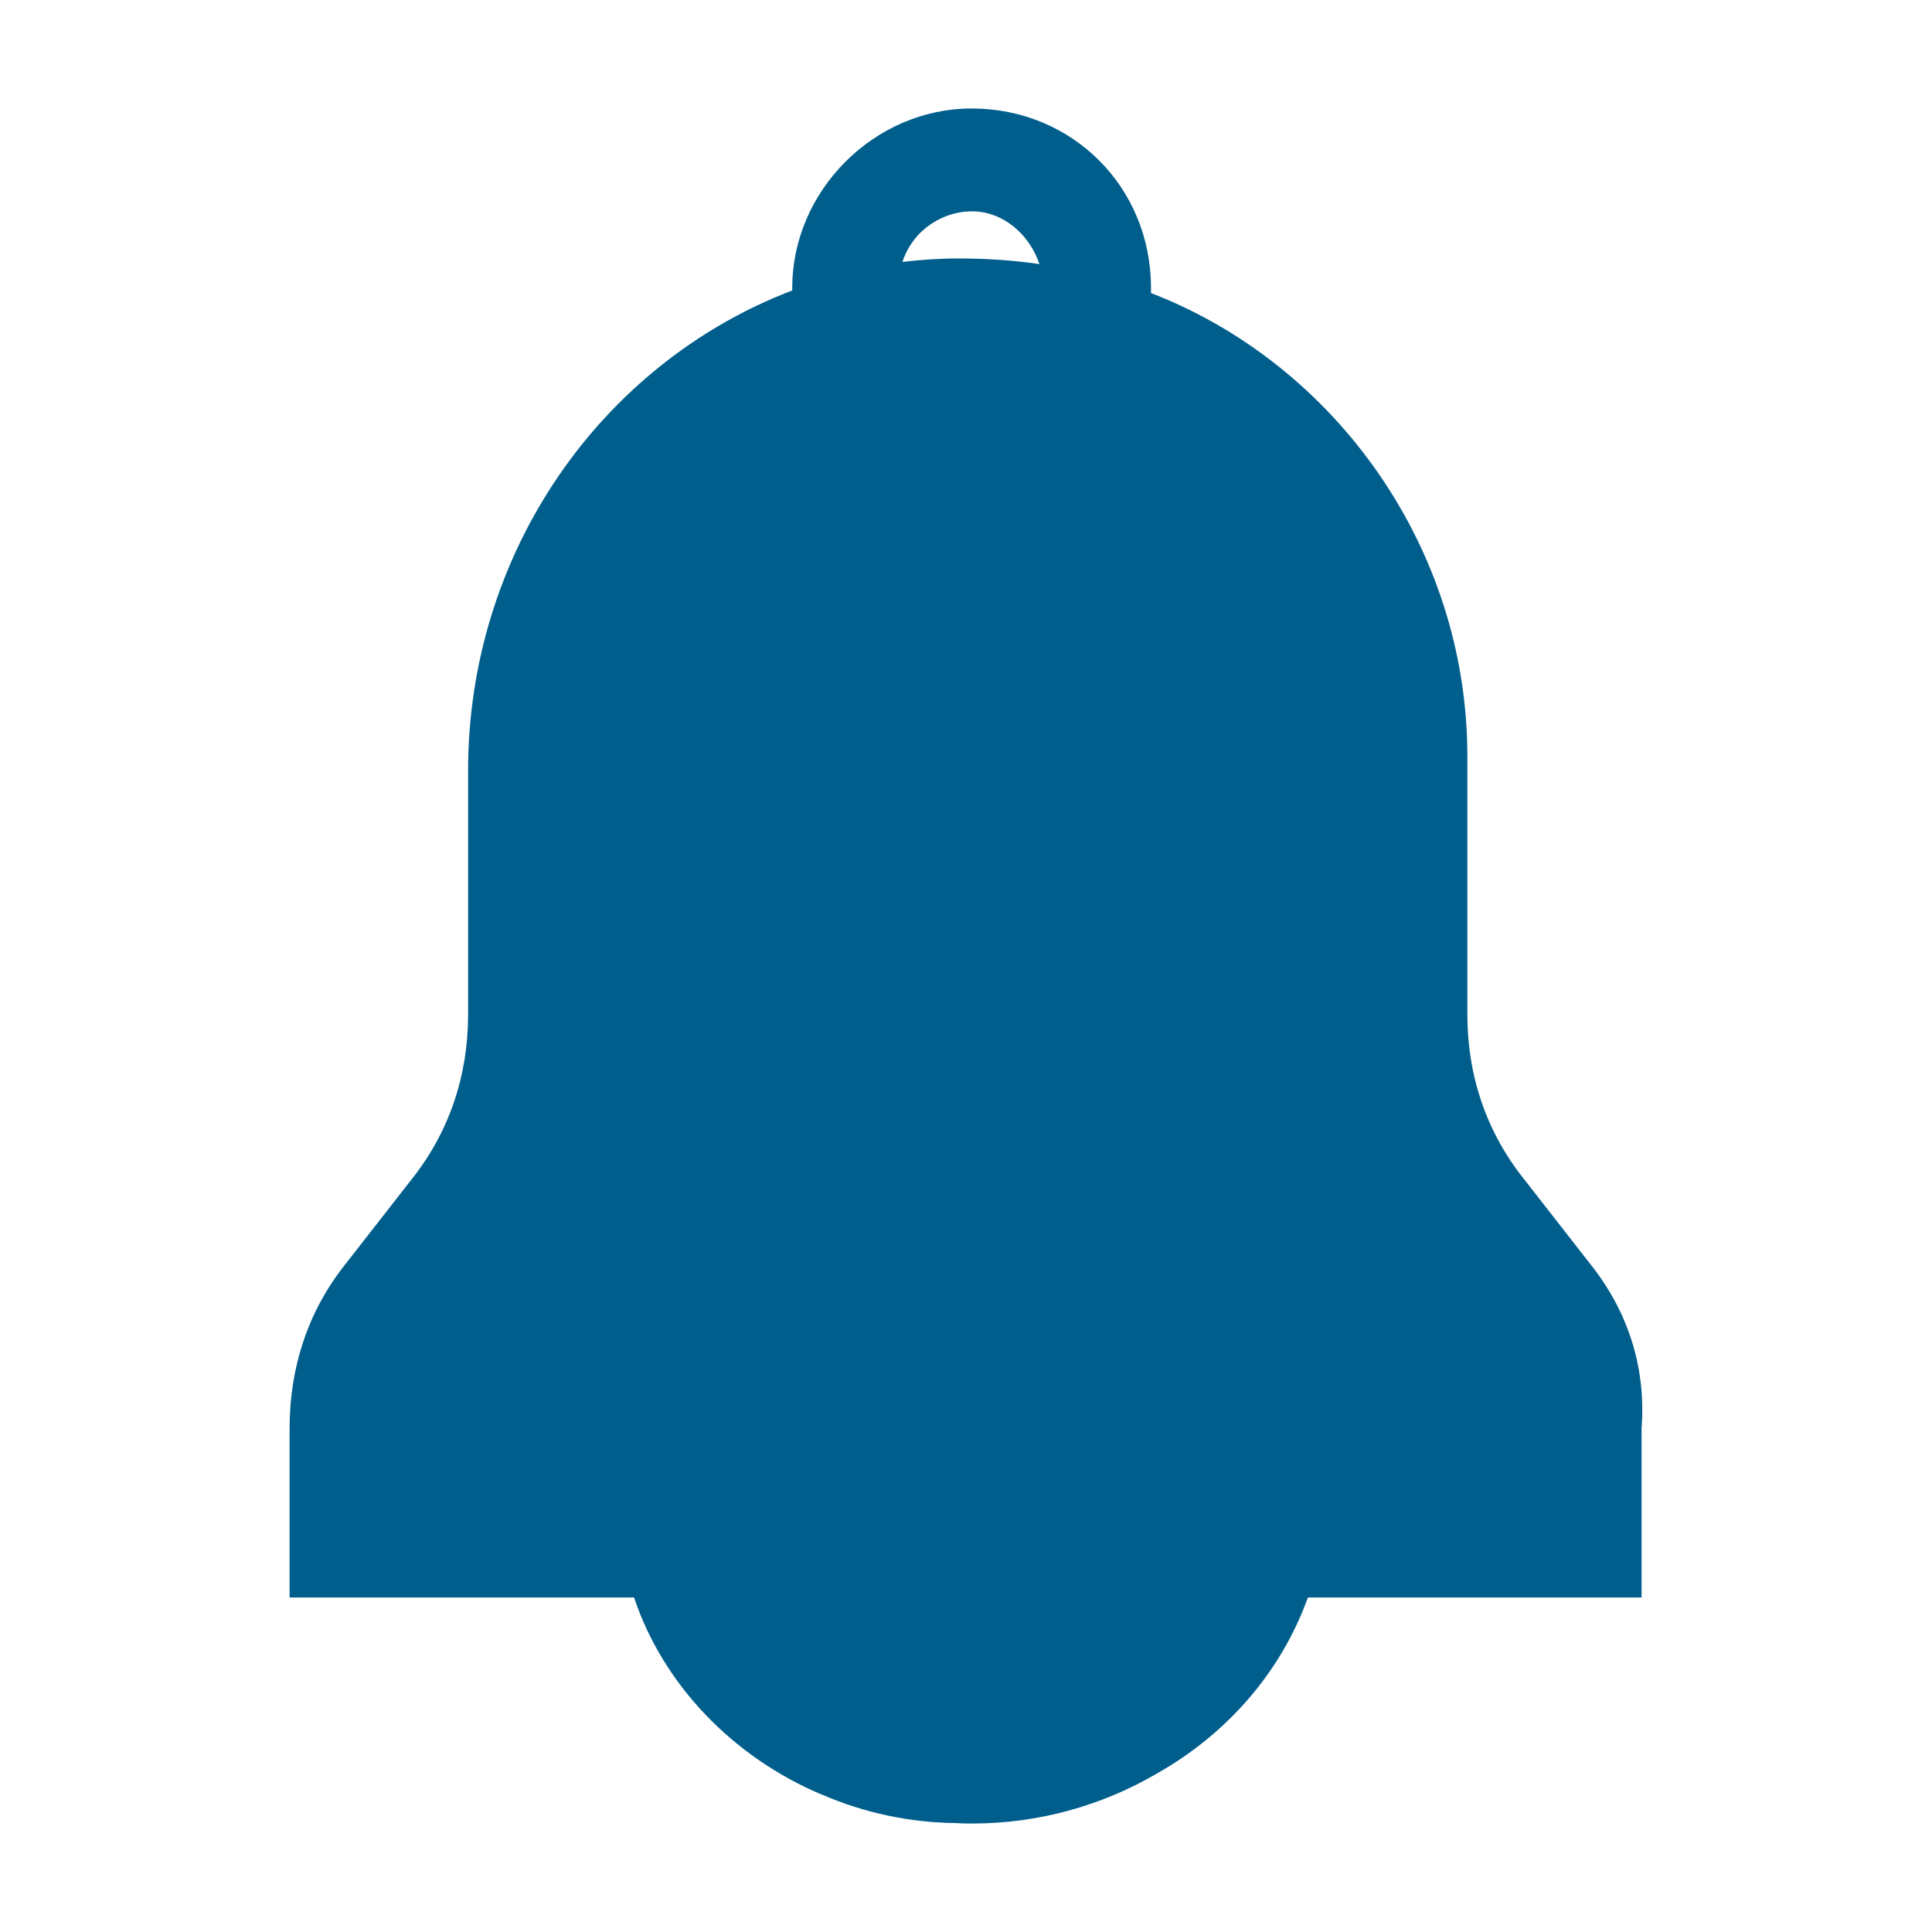 <?xml version="1.0" encoding="utf-8"?>
<!-- Generator: Adobe Illustrator 24.2.2, SVG Export Plug-In . SVG Version: 6.00 Build 0)  -->
<svg version="1.1" id="Layer_1" xmlns="http://www.w3.org/2000/svg" xmlns:xlink="http://www.w3.org/1999/xlink" x="0px" y="0px"
	 width="447px" height="447px" viewBox="0 0 447 447" style="enable-background:new 0 0 447 447;" xml:space="preserve">
<style type="text/css">
	.st0{fill:#005E8C;}
</style>
<path class="st0" d="M367.9,292.4l-15.3-19.6c-8.7-10.9-13.1-23.9-13.1-38.1V175c0-48.4-30.7-90.8-73.2-107.2l0-0.6l0-0.6
	c0-23.3-18.2-41.5-41.5-41.5c-22.5,0-41.5,19-41.5,41.5v0.6c-44.5,17-75,60.9-75,111.1v56.5c0,14.1-4.4,27.2-13.1,38.1l-15.3,19.6
	C71.3,303.3,67,316.3,67,330.5v39.1h79.7c6.7,20.1,22.8,36.9,43.4,45.6c0.1,0,0.2,0.1,0.3,0.1c0,0,0,0,0,0c9.5,4.1,20,6.4,30.9,6.5
	c1.2,0.1,2.5,0.1,3.7,0.1c15.2,0,30-4.1,42.9-11.7c16-9.1,28.5-23.3,34.7-40.6h77.2v-39.1C380.9,316.3,376.6,303.3,367.9,292.4z
	 M224.9,48.9c7.1,0,13.2,5.2,15.6,12.2c-6.2-0.9-12.4-1.3-18.7-1.3c-4.4,0-8.8,0.3-13,0.8c0.7-2.2,1.9-4.3,3.6-6.2
	C215.7,50.9,220.2,48.9,224.9,48.9z"/>
</svg>
